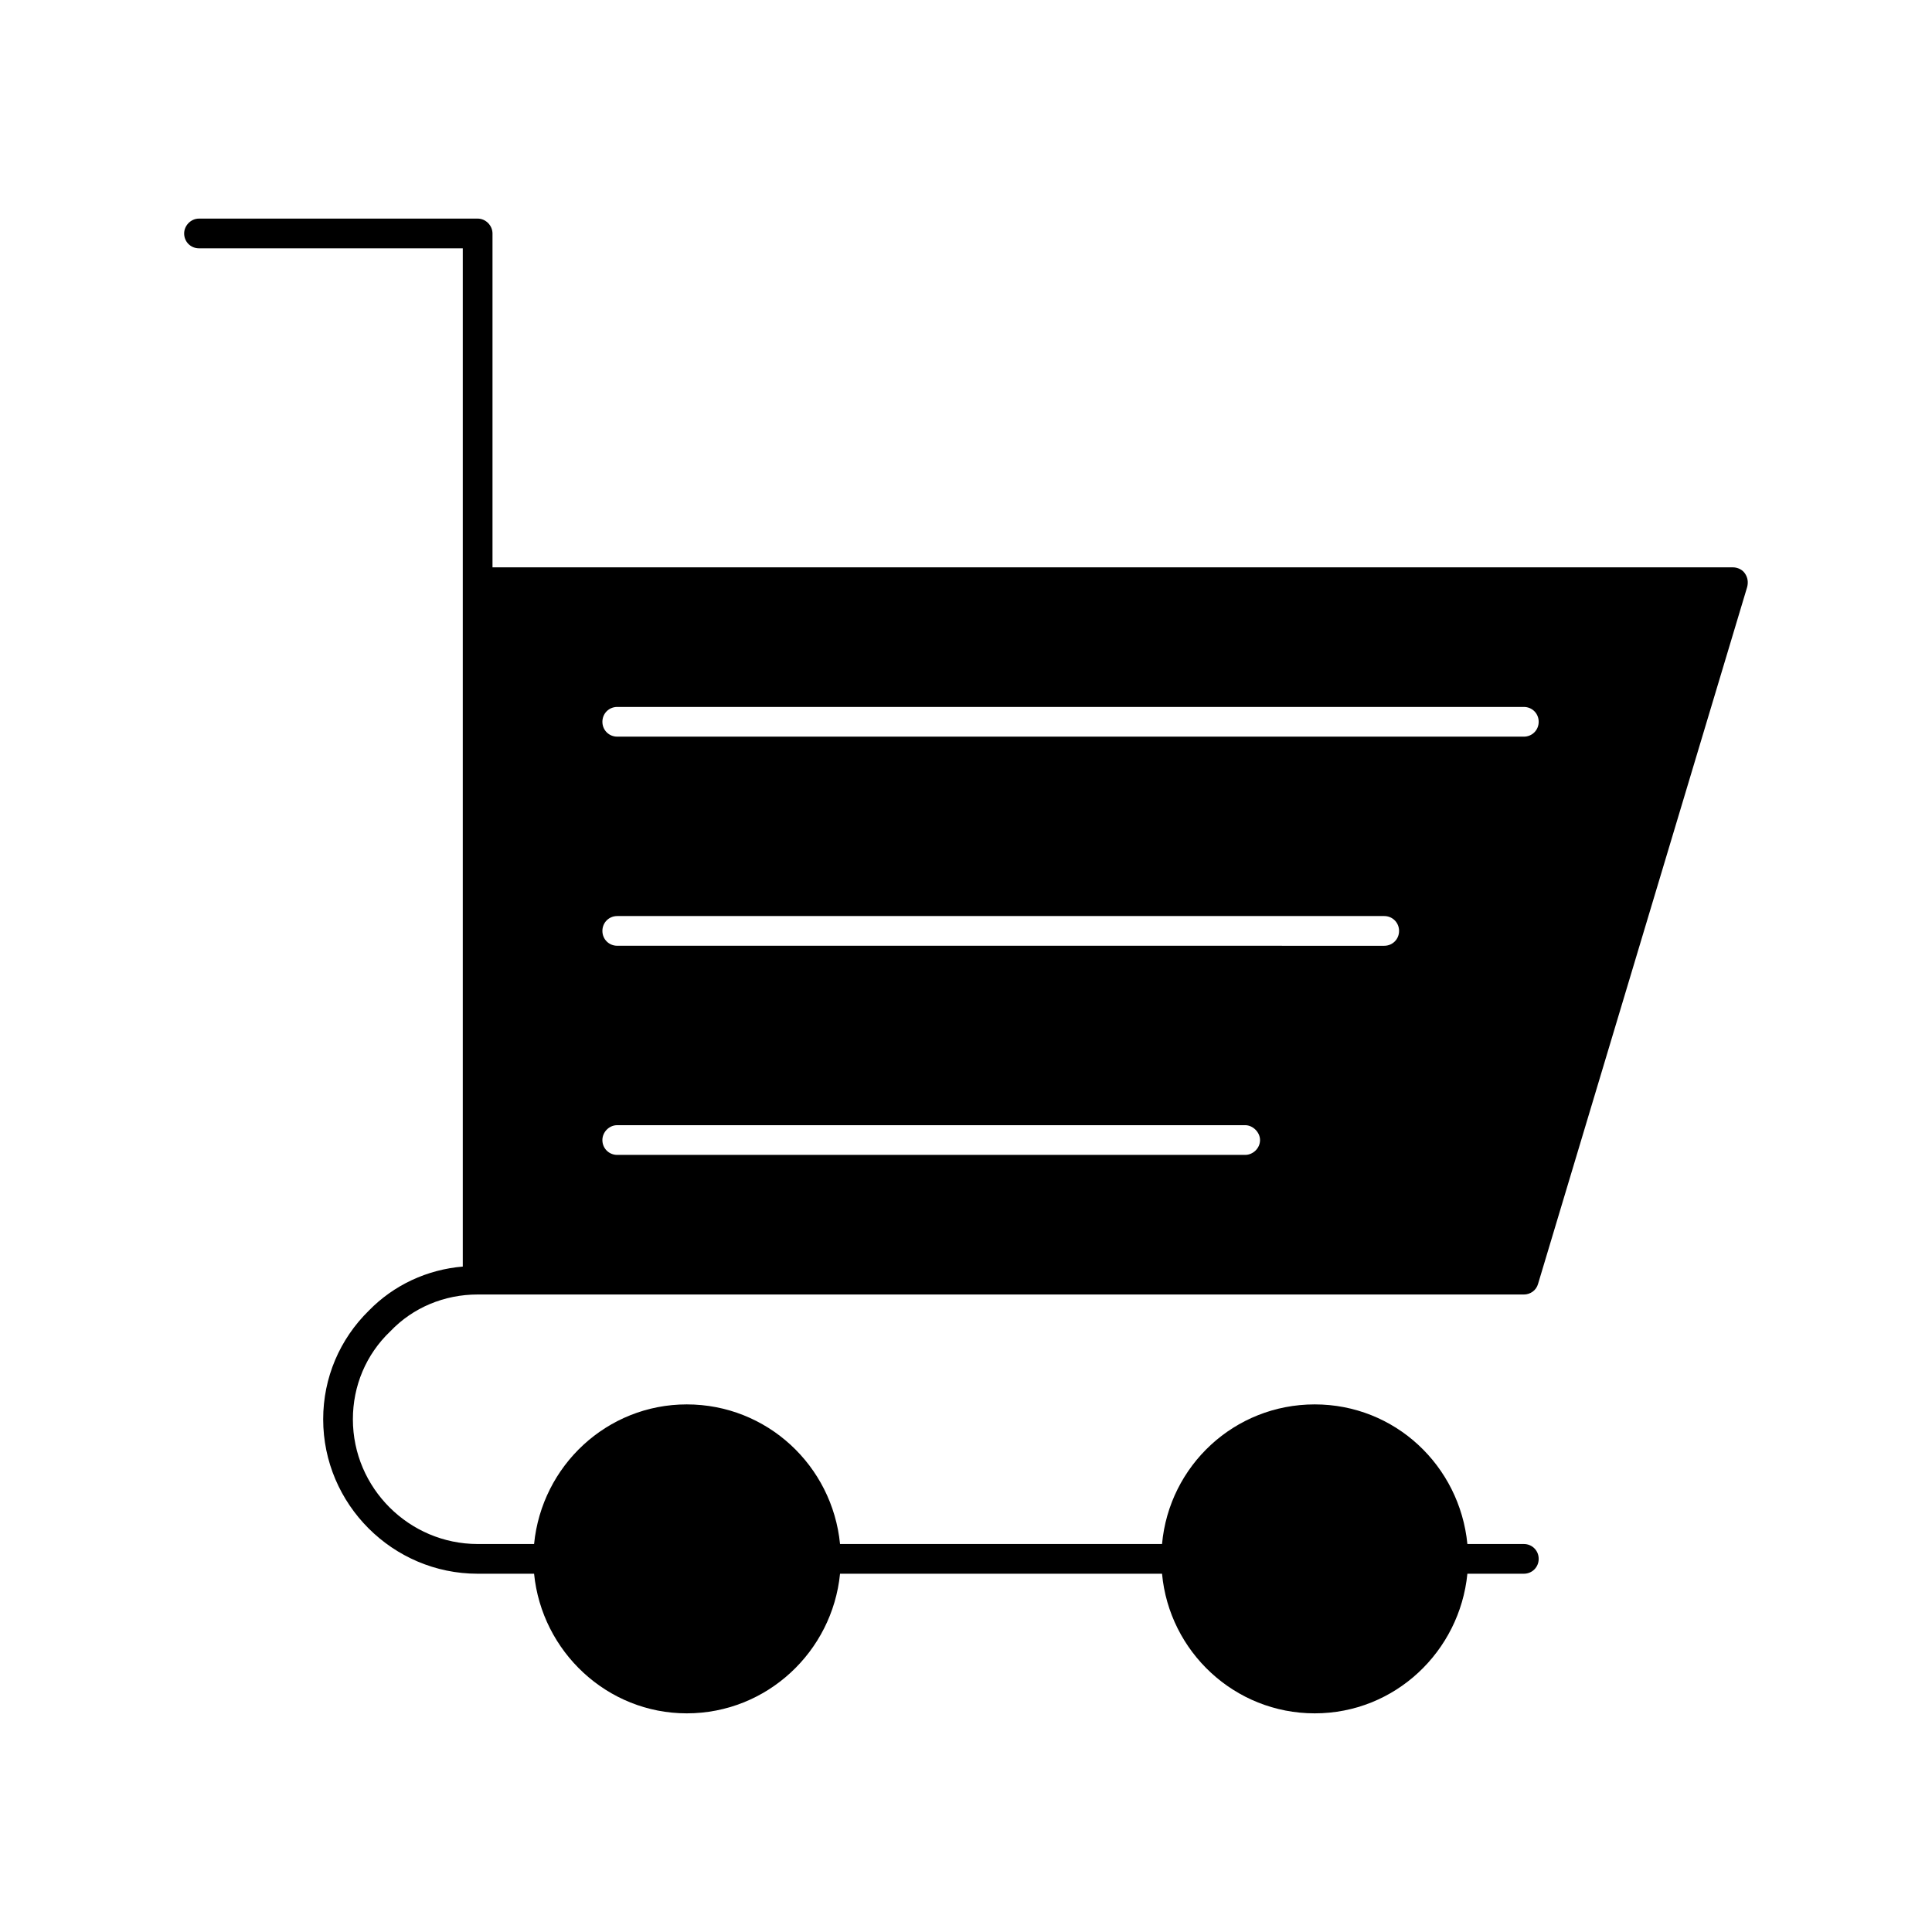 <?xml version="1.0" encoding="UTF-8"?>
<!-- Uploaded to: ICON Repo, www.svgrepo.com, Generator: ICON Repo Mixer Tools -->
<svg fill="#000000" width="800px" height="800px" version="1.1" viewBox="144 144 512 512" xmlns="http://www.w3.org/2000/svg">
 <path d="m270.58 487.06h277.25c1.73 0 3.305-1.102 3.777-2.832l55.418-184.68c0.316-1.258 0.156-2.519-0.629-3.621-0.629-0.945-1.891-1.574-3.148-1.574l-328.73-0.004v-88.48c0-2.047-1.73-3.938-3.938-3.938h-73.84c-2.203 0-3.938 1.891-3.938 3.938 0 2.203 1.73 3.938 3.938 3.938h69.902v269.85c-9.445 0.789-18.262 4.879-24.875 11.652-7.715 7.559-12.121 17.789-12.121 28.812 0 22.516 18.422 40.934 40.934 40.934h14.957c2.047 20.625 19.363 37 40.461 37 21.254 0 38.574-16.375 40.621-37h85.332c1.891 20.625 19.207 37 40.461 37 21.254 0 38.414-16.375 40.461-37h14.957c2.203 0 3.938-1.73 3.938-3.938 0-2.203-1.73-3.938-3.938-3.938h-14.957c-2.047-20.781-19.207-37-40.461-37-21.254 0-38.574 16.215-40.461 37h-85.332c-2.047-20.781-19.363-37-40.621-37-21.098 0-38.414 16.215-40.461 37h-14.957c-18.105 0-33.062-14.801-33.062-33.062 0-8.816 3.465-17.16 9.918-23.301 5.984-6.297 14.328-9.762 23.145-9.762zm277.25-147.84h-240.25c-2.203 0-3.938-1.73-3.938-3.938 0-2.203 1.73-3.938 3.938-3.938h240.25c2.203 0 3.938 1.73 3.938 3.938-0.004 2.207-1.734 3.938-3.938 3.938zm-33.062 51.484c0 2.203-1.73 3.938-3.938 3.938l-203.25-0.004c-2.203 0-3.938-1.73-3.938-3.938 0-2.203 1.73-3.938 3.938-3.938h203.25c2.203 0.004 3.938 1.734 3.938 3.941zm-207.19 51.48h166.41c2.047 0 3.938 1.891 3.938 3.938 0 2.203-1.891 3.938-3.938 3.938h-166.41c-2.203 0-3.938-1.73-3.938-3.938 0-2.047 1.73-3.938 3.938-3.938z"/>
</svg>